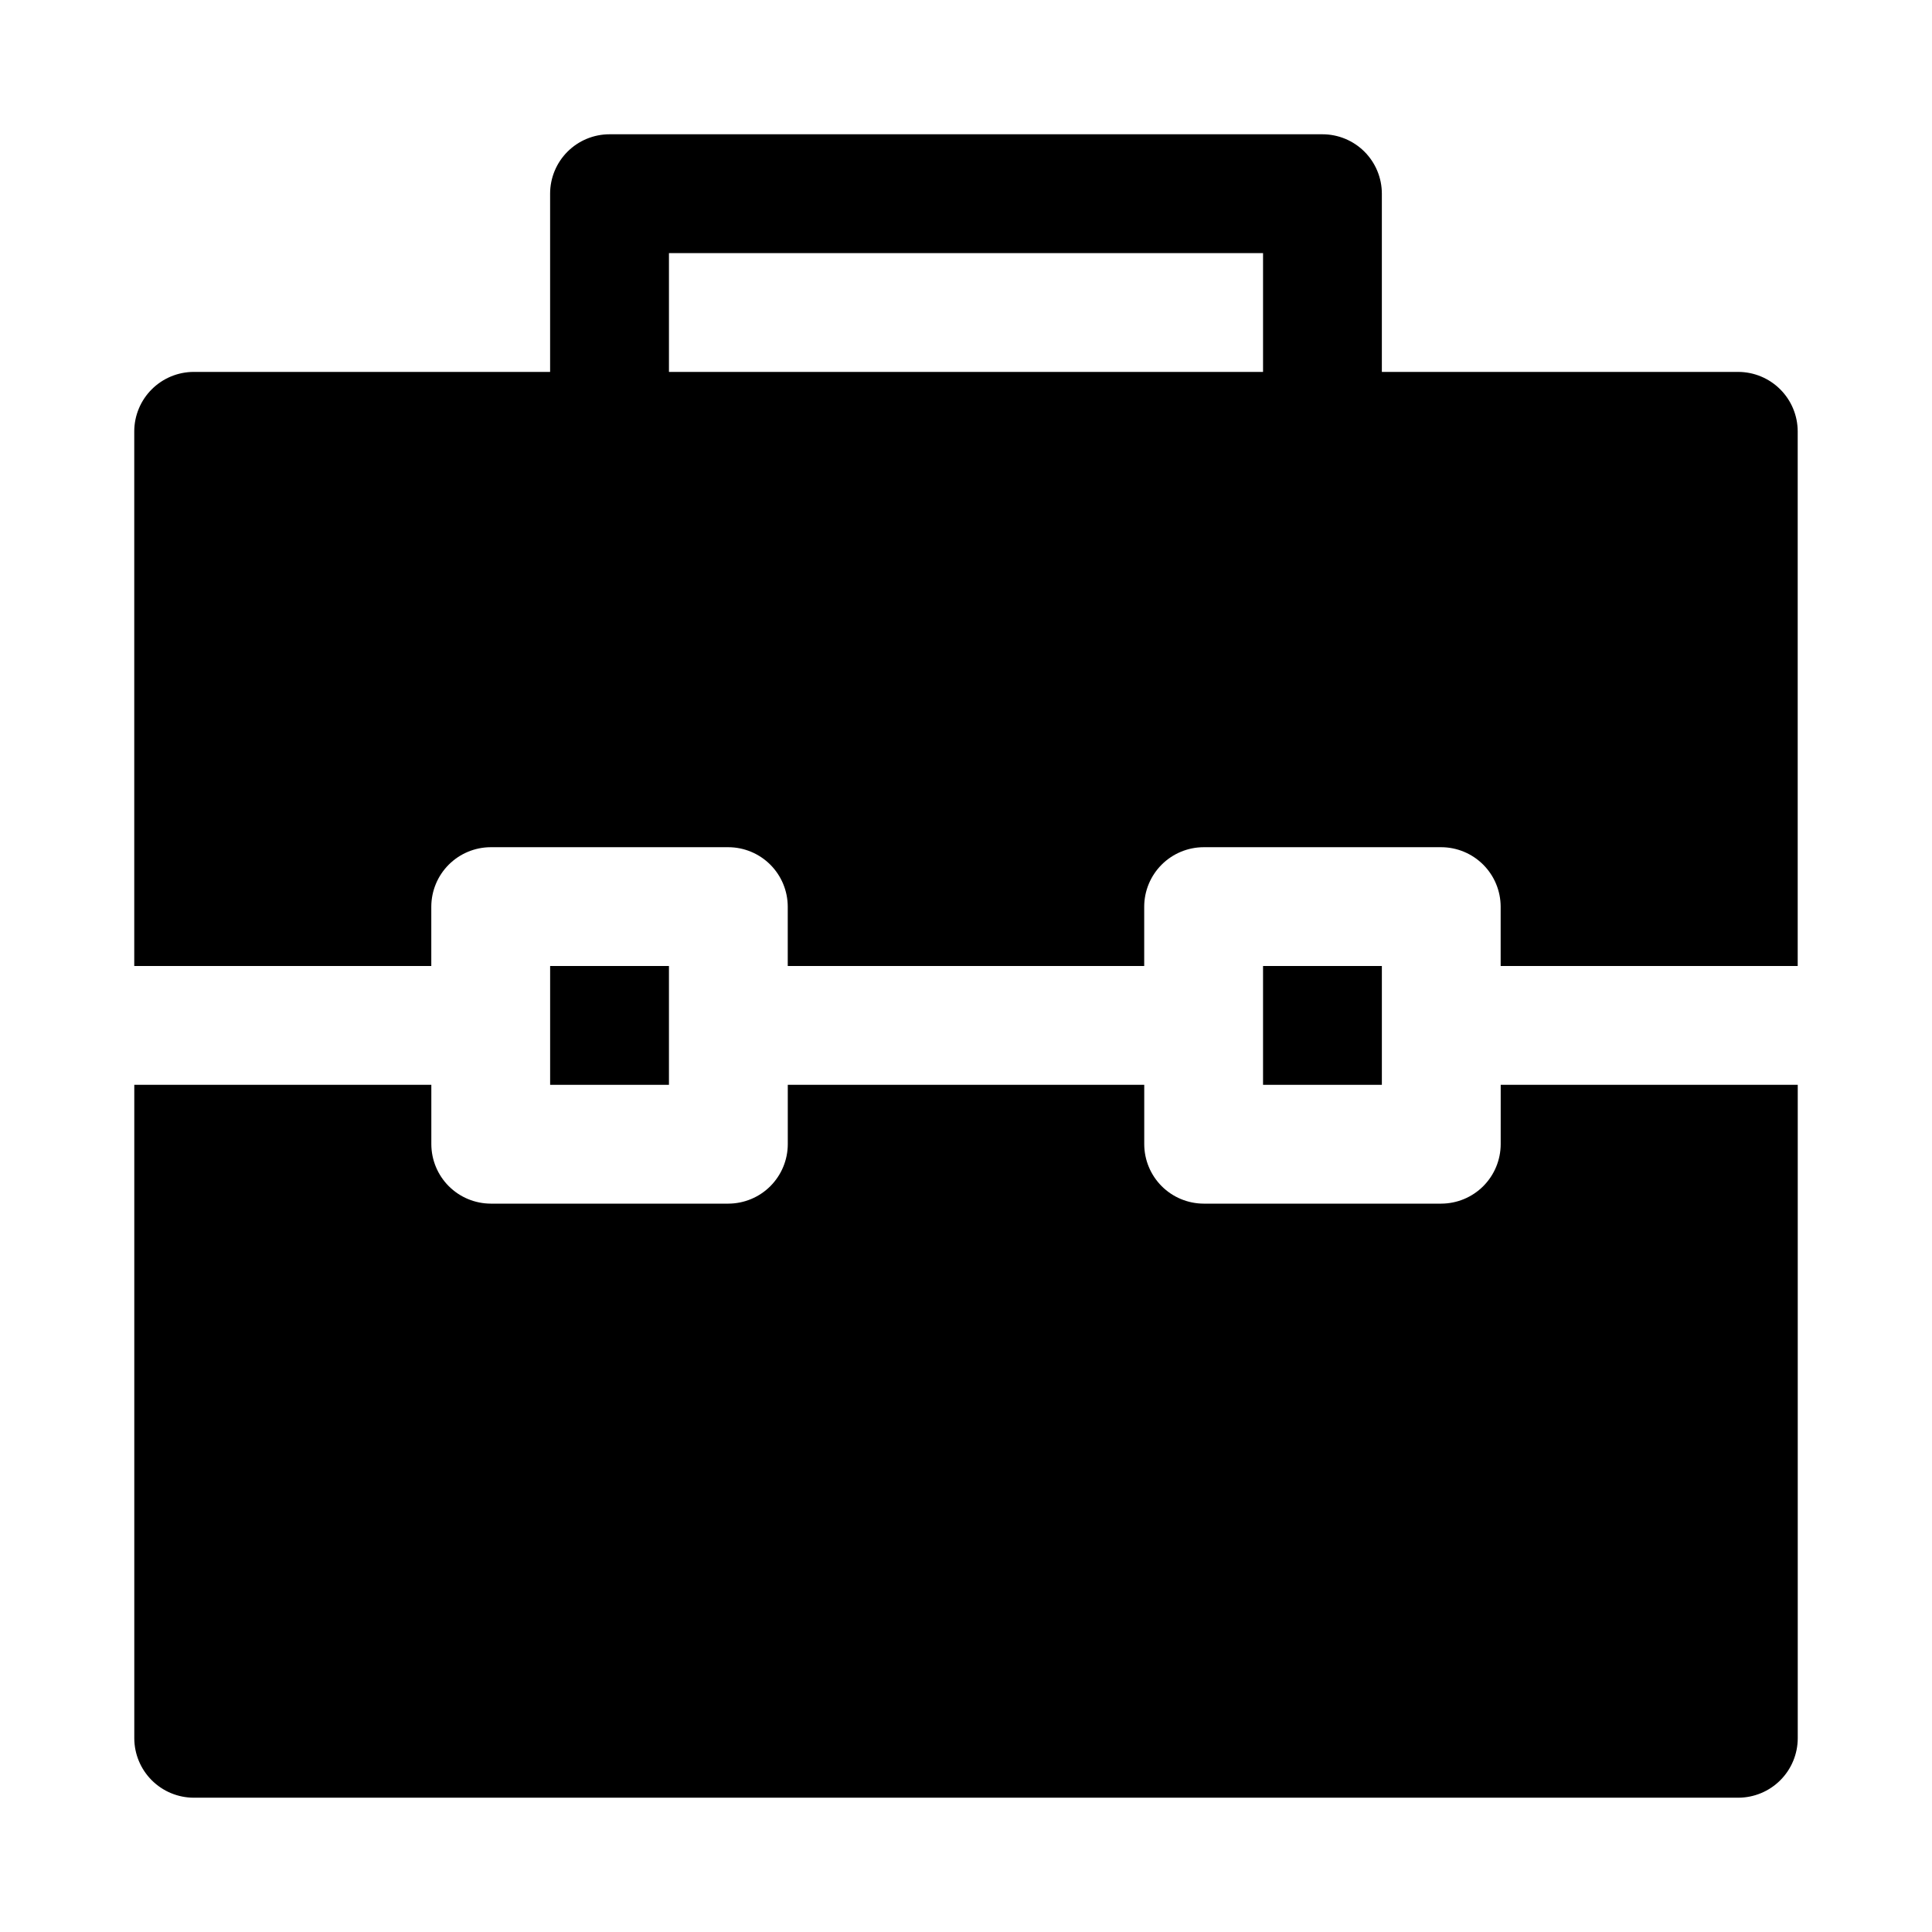 <?xml version="1.0" encoding="UTF-8"?>
<!-- Uploaded to: ICON Repo, www.svgrepo.com, Generator: ICON Repo Mixer Tools -->
<svg fill="#000000" width="800px" height="800px" version="1.1" viewBox="144 144 512 512" xmlns="http://www.w3.org/2000/svg">
 <g>
  <path d="m289.79 400h31.488v31.488h-31.488z"/>
  <path d="m478.72 400h31.488v31.488h-31.488z"/>
  <path d="m604.67 242.56h-94.465v-47.234c0-4.176-1.66-8.18-4.613-11.133-2.949-2.949-6.957-4.609-11.133-4.609h-188.93c-4.176 0-8.18 1.66-11.133 4.609-2.953 2.953-4.613 6.957-4.613 11.133v47.234h-94.465c-4.172 0.012-8.168 1.676-11.117 4.625-2.949 2.949-4.613 6.945-4.625 11.117v141.7l78.719 0.004v-15.746c0.016-4.172 1.676-8.168 4.625-11.117 2.953-2.949 6.949-4.613 11.121-4.625h62.977c4.172 0.012 8.168 1.676 11.117 4.625s4.613 6.945 4.625 11.117v15.742h94.465v-15.742c0.012-4.172 1.676-8.168 4.625-11.117s6.949-4.613 11.121-4.625h62.977-0.004c4.172 0.012 8.172 1.676 11.121 4.625 2.949 2.949 4.613 6.945 4.625 11.117v15.742h78.719v-141.7c-0.012-4.172-1.676-8.168-4.625-11.117-2.949-2.949-6.945-4.613-11.117-4.625zm-283.39-31.488h157.44v31.488h-157.44z"/>
  <path d="m541.7 447.23c-0.012 4.172-1.676 8.168-4.625 11.121-2.949 2.949-6.949 4.609-11.121 4.625h-62.973c-4.172-0.016-8.172-1.676-11.121-4.625-2.949-2.953-4.613-6.949-4.625-11.121v-15.742h-94.465v15.742c-0.012 4.172-1.676 8.168-4.625 11.121-2.949 2.949-6.945 4.609-11.117 4.625h-62.977c-4.172-0.016-8.168-1.676-11.121-4.625-2.949-2.953-4.609-6.949-4.625-11.121v-15.742h-78.719v173.18c0.012 4.172 1.676 8.168 4.625 11.117 2.949 2.949 6.945 4.613 11.117 4.625h409.35c4.172-0.012 8.168-1.676 11.117-4.625 2.949-2.949 4.613-6.945 4.625-11.117v-173.18h-78.719z"/>
 </g>
</svg>